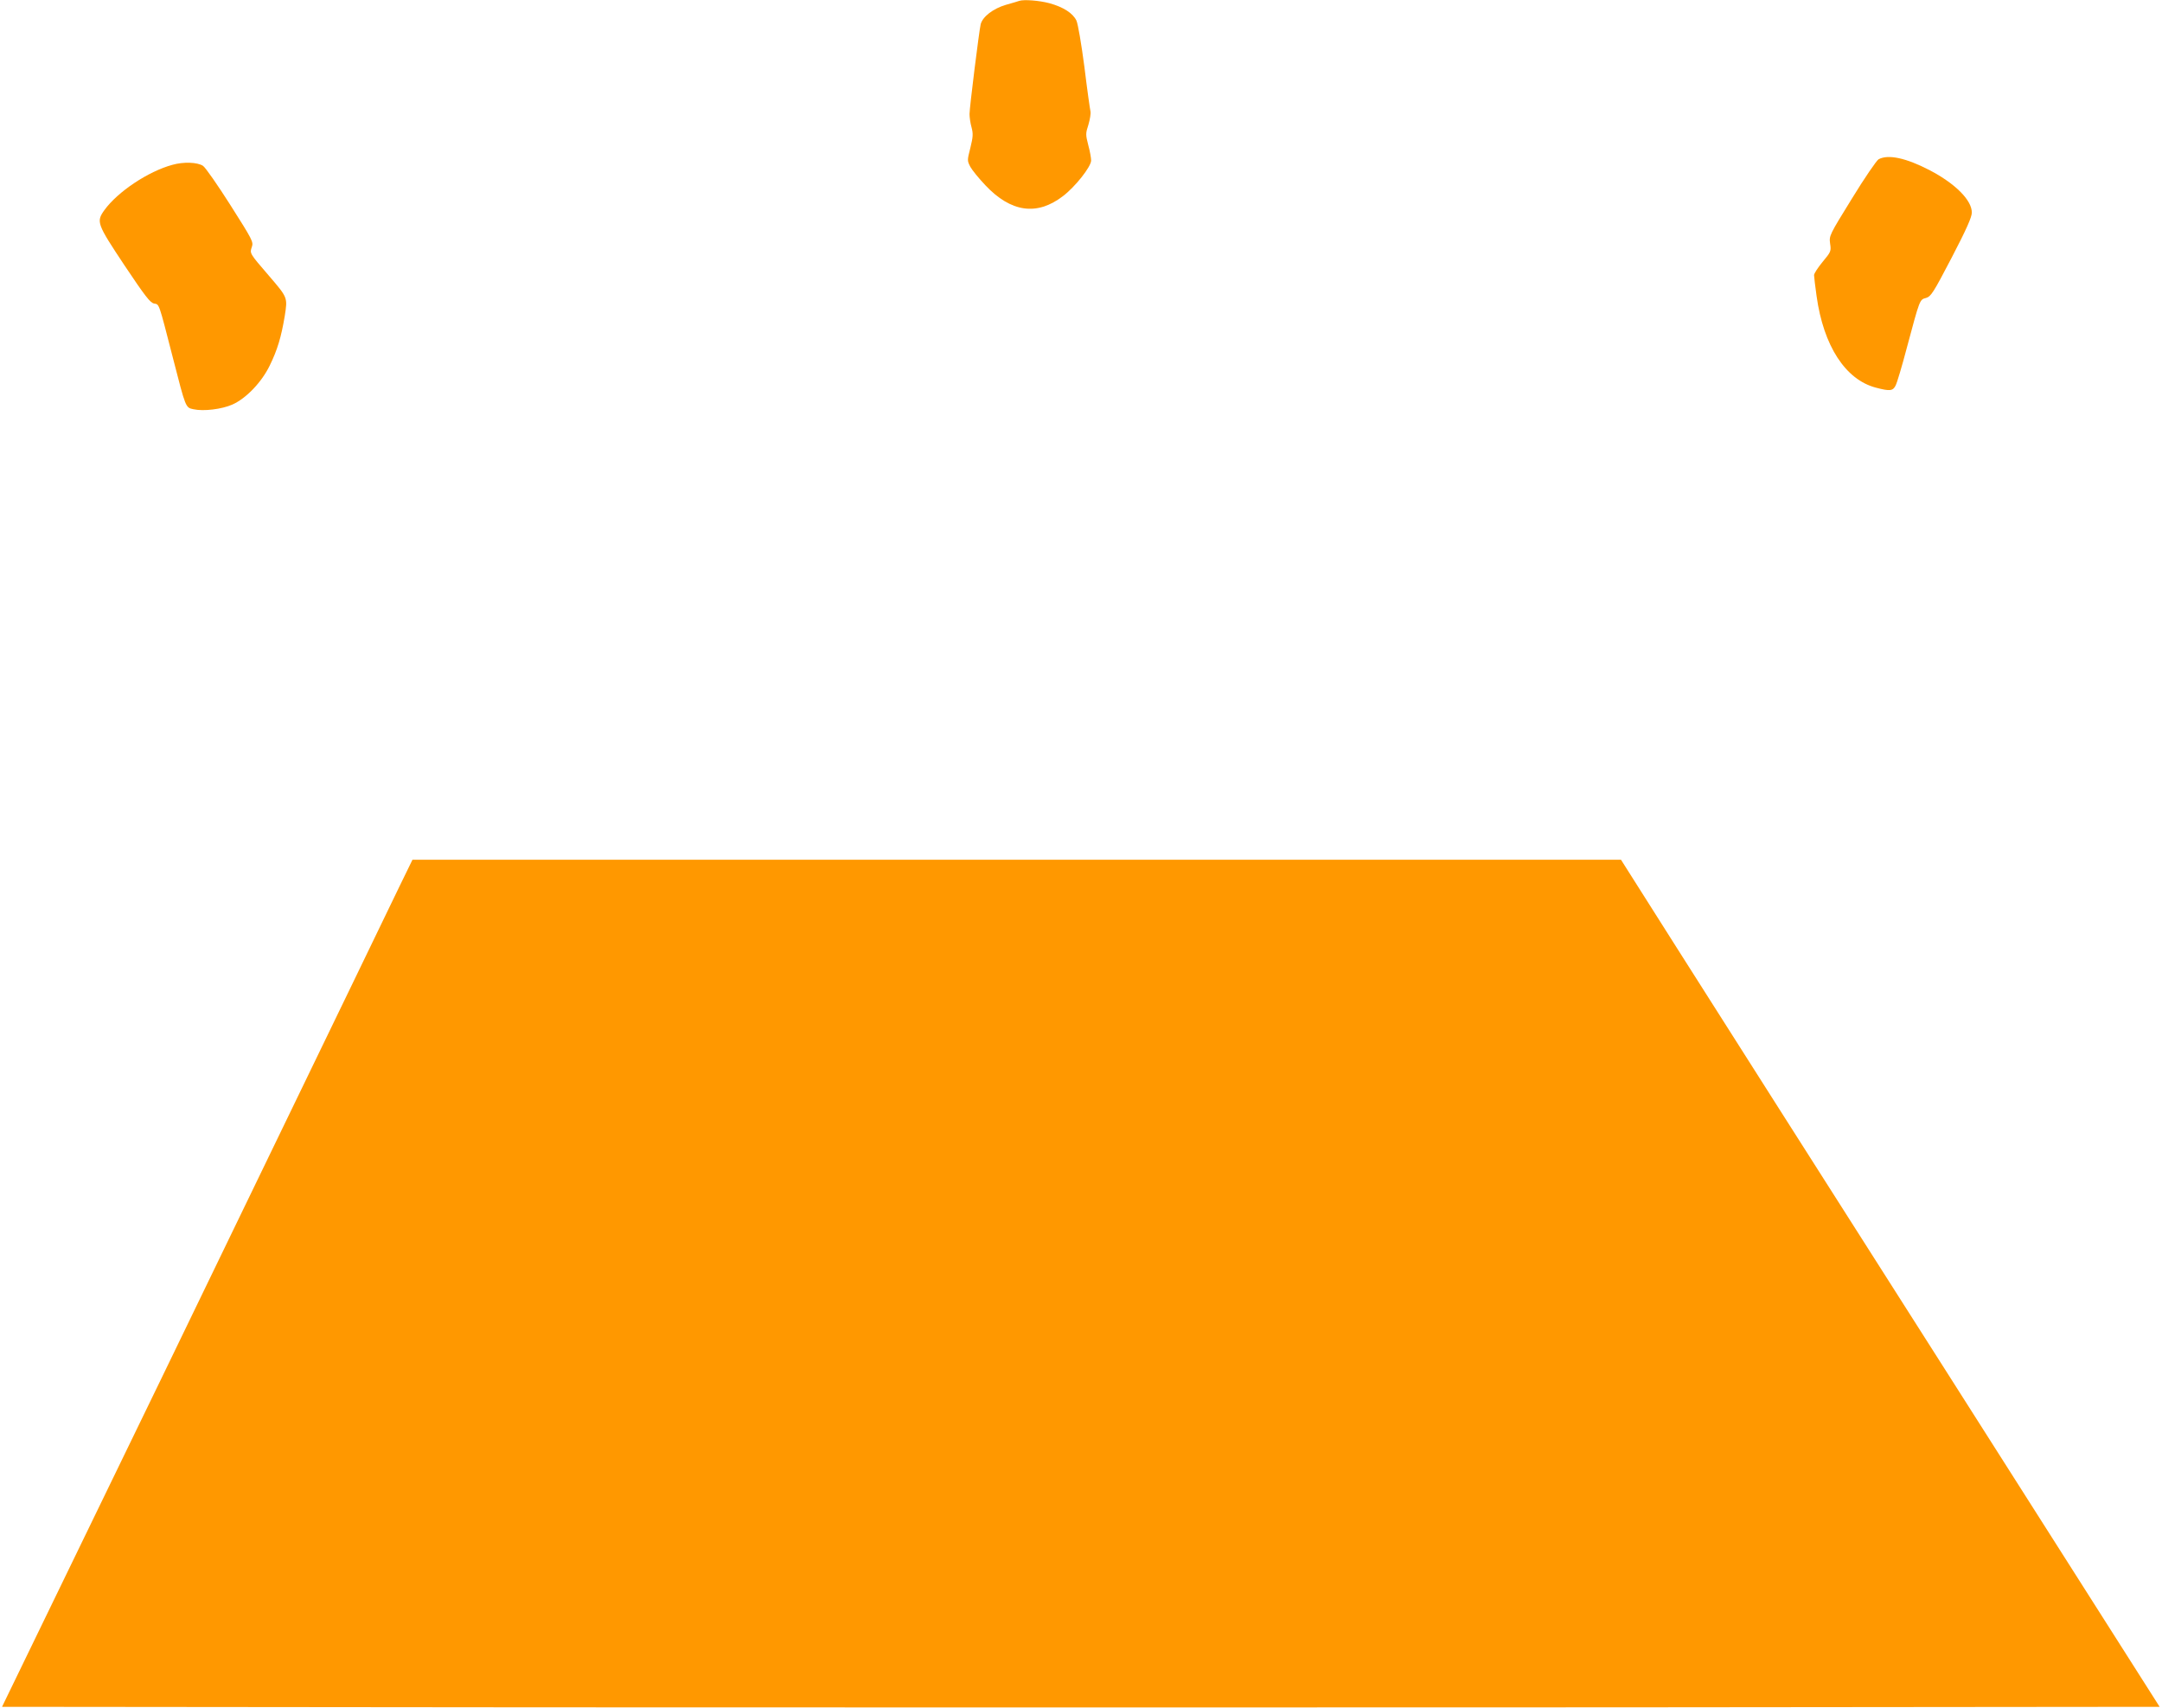 <?xml version="1.0" standalone="no"?>
<!DOCTYPE svg PUBLIC "-//W3C//DTD SVG 20010904//EN"
 "http://www.w3.org/TR/2001/REC-SVG-20010904/DTD/svg10.dtd">
<svg version="1.0" xmlns="http://www.w3.org/2000/svg"
 width="1280pt" height="1011pt" viewBox="0 0 1280 1011"
 preserveAspectRatio="xMidYMid meet">
<g transform="translate(0,1011) scale(0.1,-0.1)"
fill="#ff9800" stroke="none">
<path d="M6035 10105 c-5 -2 -42 -13 -81 -24 -74 -22 -137 -70 -148 -115 -9
-37 -66 -493 -66 -531 0 -19 5 -55 12 -79 10 -38 9 -56 -7 -121 -19 -75 -19
-76 0 -113 11 -20 51 -69 89 -109 151 -160 305 -182 458 -65 73 55 168 175
168 212 0 14 -7 55 -17 91 -16 62 -16 69 1 121 9 31 15 66 12 79 -3 13 -20
132 -36 264 -18 137 -38 253 -47 273 -21 44 -77 80 -160 103 -60 16 -150 23
-178 14z"/>
<path d="M11122 9167 c-12 -7 -84 -112 -158 -233 -134 -217 -135 -219 -129
-266 7 -45 5 -49 -44 -108 -28 -34 -51 -69 -51 -79 0 -10 7 -66 15 -124 41
-295 171 -495 351 -542 83 -22 101 -20 117 13 8 15 38 115 66 222 78 291 76
286 114 296 29 9 42 28 152 239 88 169 119 240 119 266 1 73 -97 171 -247 250
-142 74 -248 97 -305 66z"/>
<path d="M1020 9134 c-143 -39 -323 -159 -402 -268 -49 -69 -45 -80 119 -327
123 -184 152 -221 175 -226 32 -6 26 11 112 -323 76 -296 74 -293 122 -303 59
-13 167 0 230 28 81 36 173 132 221 231 45 92 68 168 89 294 17 110 18 107
-96 240 -113 131 -112 130 -99 168 10 30 5 40 -127 248 -75 118 -148 223 -162
232 -33 22 -116 25 -182 6z"/>
<path d="M2363 4858 c-44 -90 -167 -345 -274 -567 -107 -222 -618 -1278 -1135
-2345 l-942 -1941 3194 -3 c1757 -1 4631 -1 6387 0 l3193 3 -1255 1973 c-691
1085 -1409 2213 -1595 2507 l-339 535 -3578 0 -3577 0 -79 -162z"/>
</g>
</svg>
